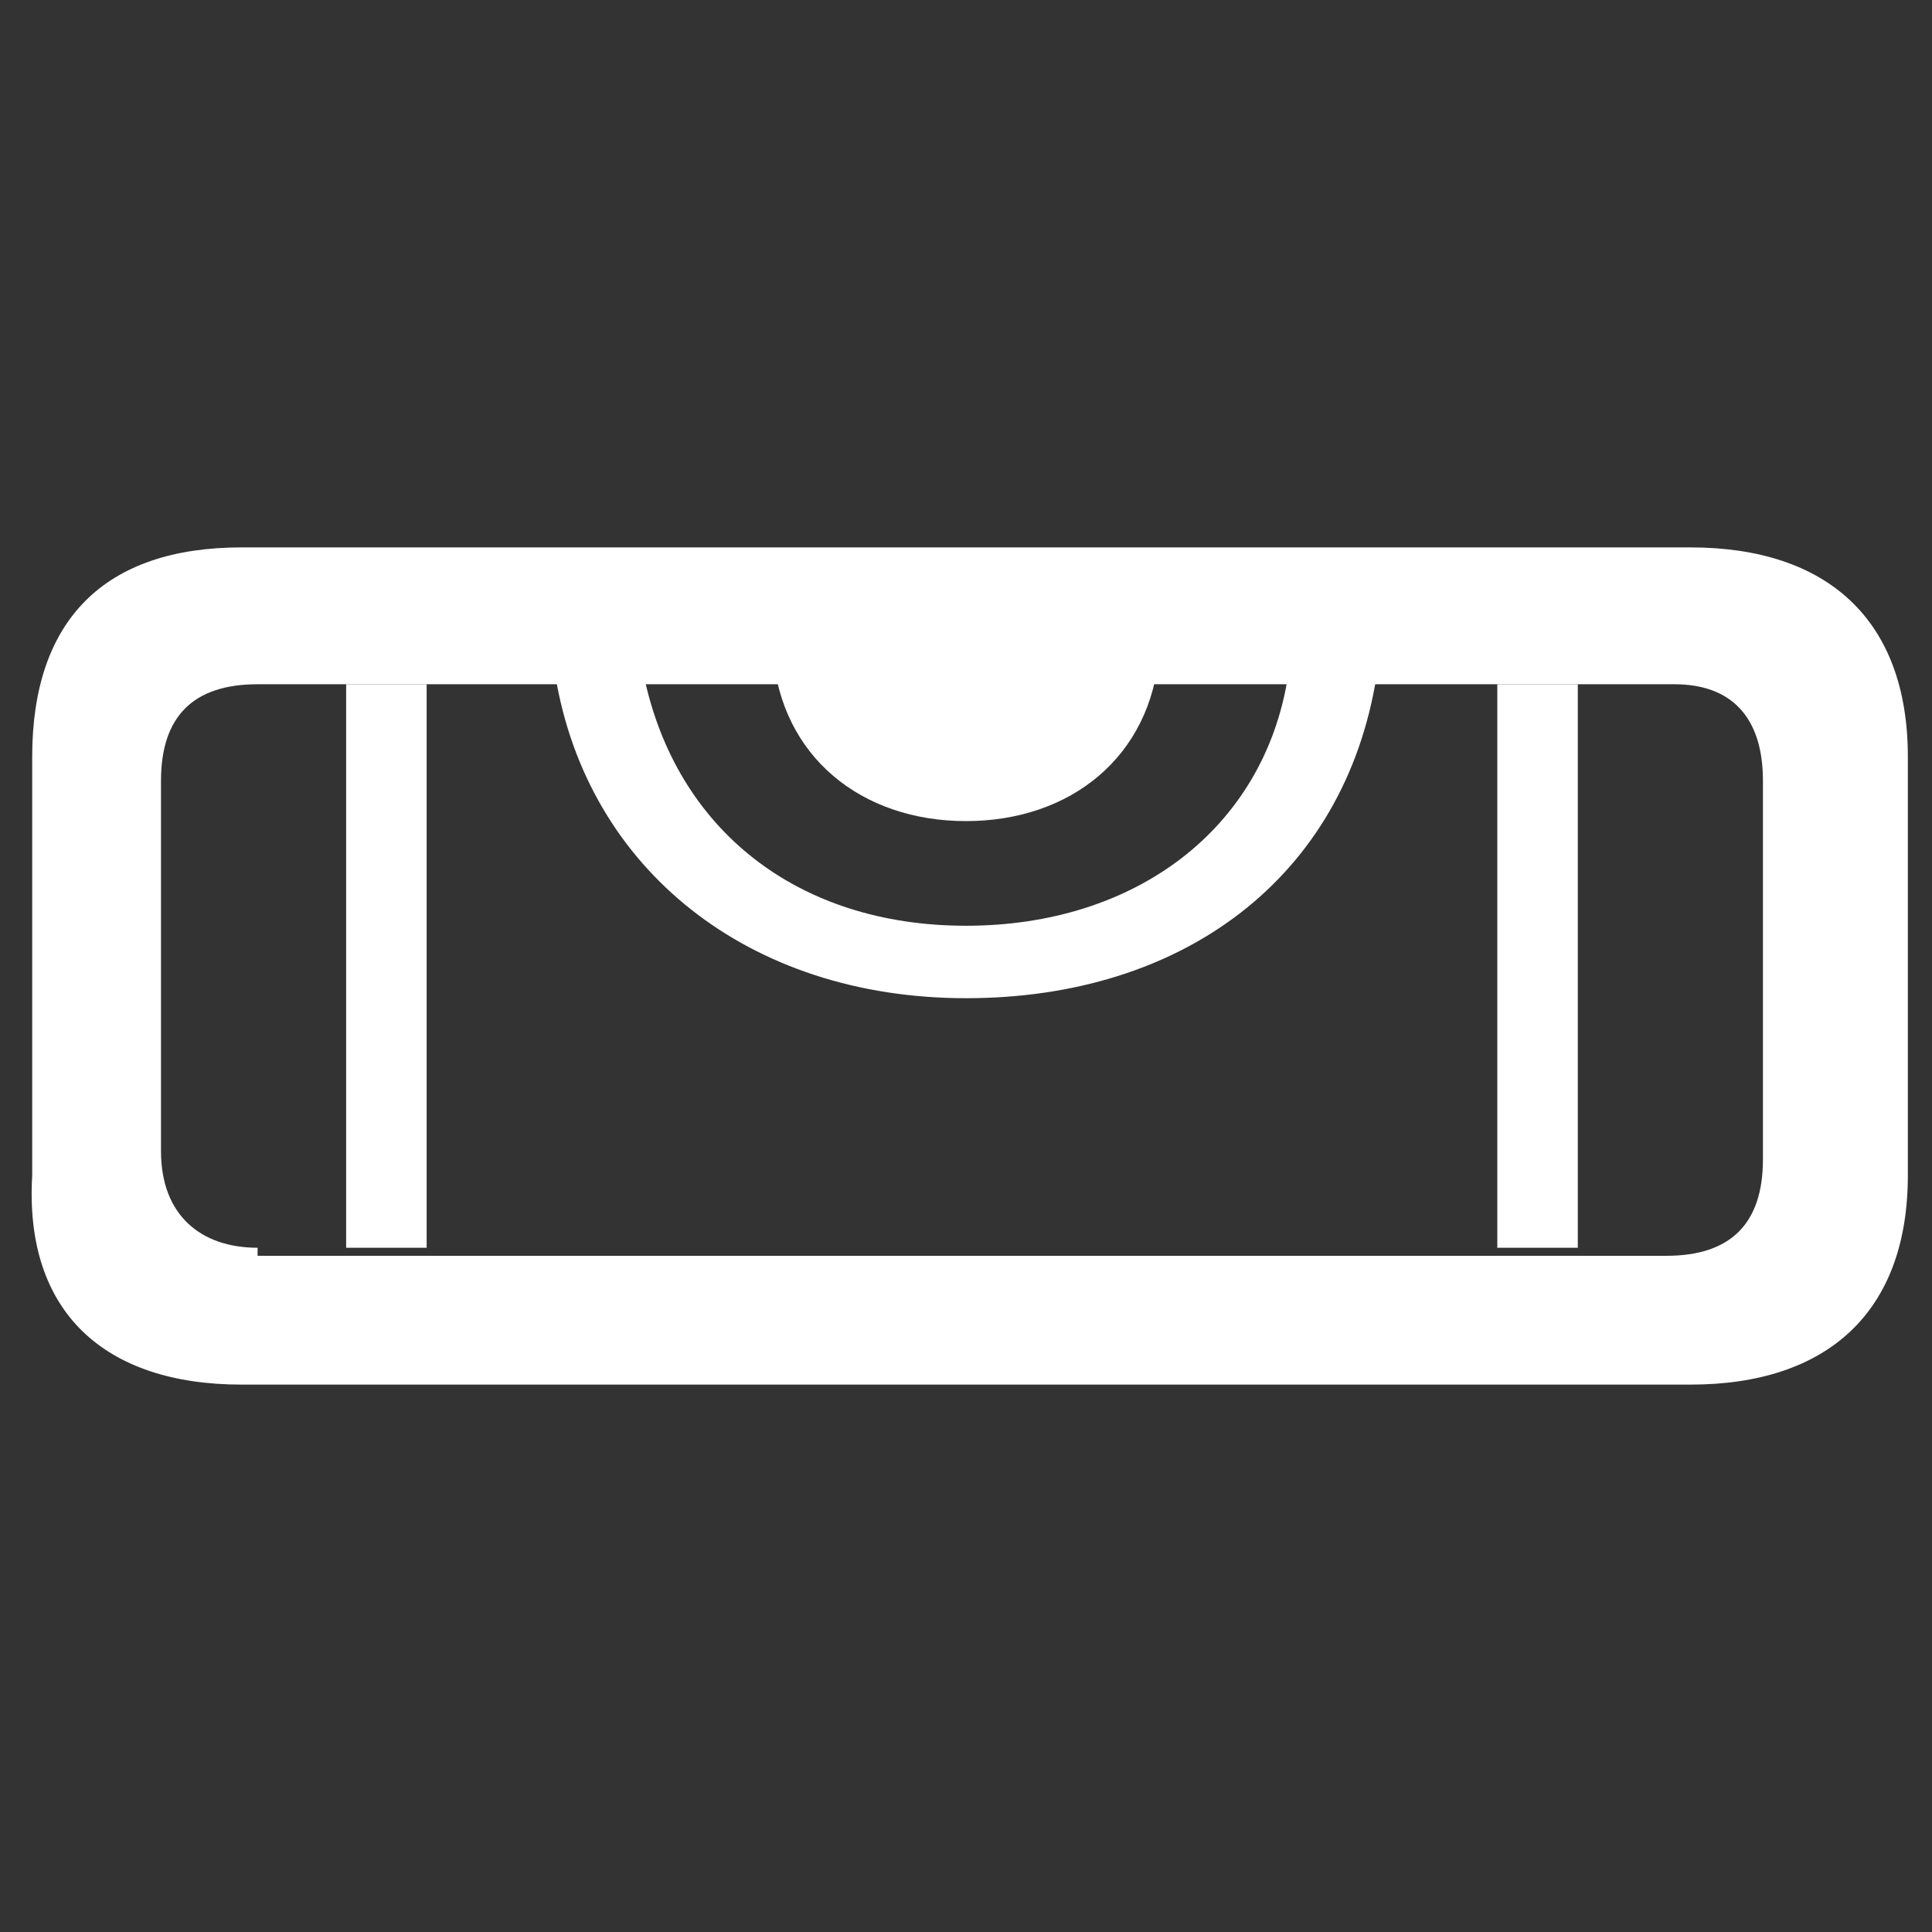 <?xml version="1.0" encoding="utf-8"?>
<!-- Generator: Adobe Illustrator 26.4.1, SVG Export Plug-In . SVG Version: 6.00 Build 0)  -->
<svg version="1.1" id="Layer_1" xmlns="http://www.w3.org/2000/svg" xmlns:xlink="http://www.w3.org/1999/xlink" x="0px" y="0px"
	 viewBox="0 0 24 24" style="enable-background:new 0 0 24 24;" xml:space="preserve">
<rect x="0" y="0" width="24" height="24" fill="#333333" stroke="none"/>
<style type="text/css">
	.st0{fill:#FFFFFF;}
</style>
<g>
	<path class="st0" d="M5.3,15.5h-1v-7h1L5.3,15.5z M19.6,15.5h-1v-7h1V15.5z M12,12.4c-2.7,0-4.7-1.6-5.1-4H8c0.4,1.9,1.9,3.1,4,3.1
		c2.1,0,3.7-1.2,4-3.1h1.1C16.7,10.9,14.7,12.4,12,12.4z"/>
	<path class="st0" d="M3,17.2h18c1.7,0,2.7-0.9,2.7-2.6V9.4c0-1.7-1-2.6-2.7-2.6H3c-1.7,0-2.6,0.9-2.6,2.6v5.2
		C0.3,16.3,1.3,17.2,3,17.2z M3.2,15.5c-0.7,0-1.2-0.4-1.2-1.2V9.7c0-0.8,0.4-1.2,1.2-1.2h17.6c0.7,0,1.1,0.4,1.1,1.2v4.7
		c0,0.8-0.4,1.2-1.2,1.2H3.2z M12,10.2c1.3,0,2.3-0.8,2.4-2.1H9.6C9.7,9.4,10.7,10.2,12,10.2z"/>
</g>
</svg>
